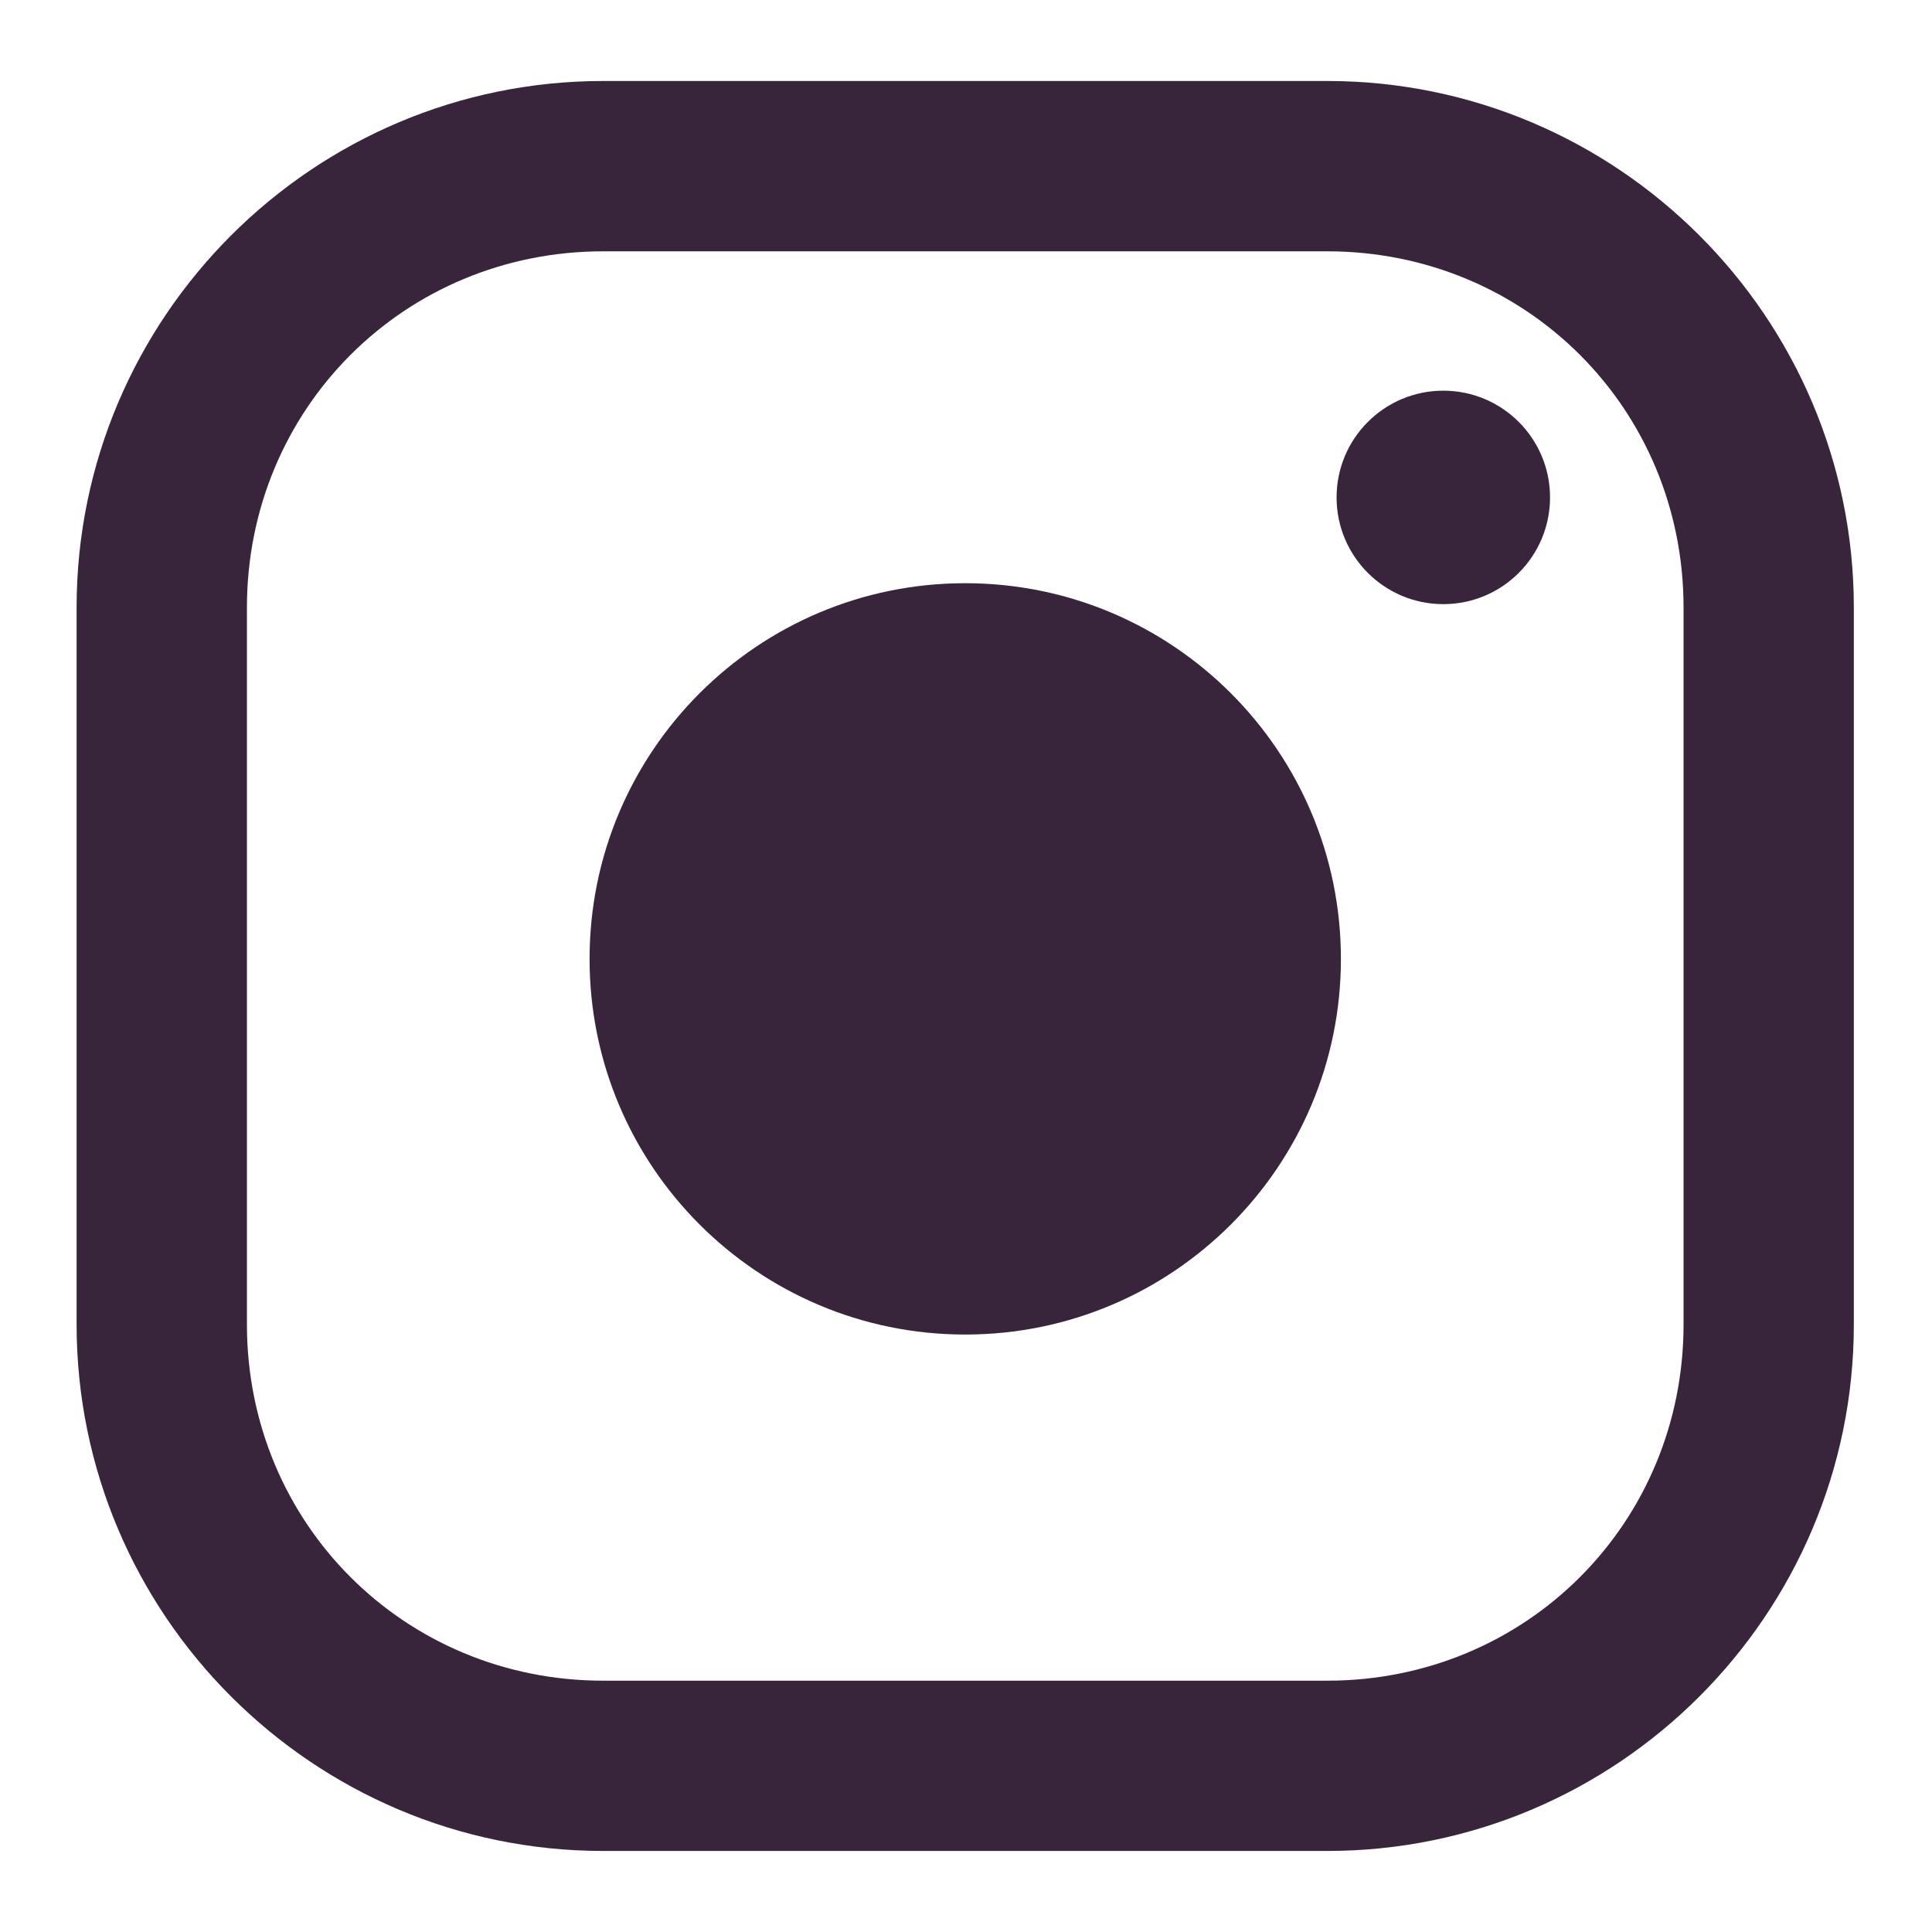 <svg xmlns="http://www.w3.org/2000/svg" fill="none" viewBox="0 0 37 37" height="37" width="37">
<path fill="#38253B" d="M18.485 25.558C22.459 25.558 25.68 22.337 25.68 18.364C25.68 14.39 22.459 11.169 18.485 11.169C14.512 11.169 11.291 14.39 11.291 18.364C11.291 22.337 14.512 25.558 18.485 25.558Z"></path>
<path fill="#38253B" d="M11.553 1.551C5.994 1.551 1.467 6.077 1.467 11.636V25.363C1.467 30.922 5.994 35.448 11.553 35.448H25.418C30.977 35.448 35.503 30.922 35.503 25.363V11.636C35.503 6.077 30.977 1.551 25.418 1.551H11.553ZM11.553 4.813H25.418C29.227 4.813 32.242 7.828 32.242 11.636V25.363C32.242 29.172 29.227 32.187 25.418 32.187H11.553C7.744 32.187 4.729 29.172 4.729 25.363V11.636C4.729 7.828 7.744 4.813 11.553 4.813Z"></path>
<path fill="#38253B" d="M27.641 11.57C28.77 11.57 29.685 10.655 29.685 9.526C29.685 8.397 28.77 7.482 27.641 7.482C26.512 7.482 25.597 8.397 25.597 9.526C25.597 10.655 26.512 11.57 27.641 11.57Z"></path>
</svg>
